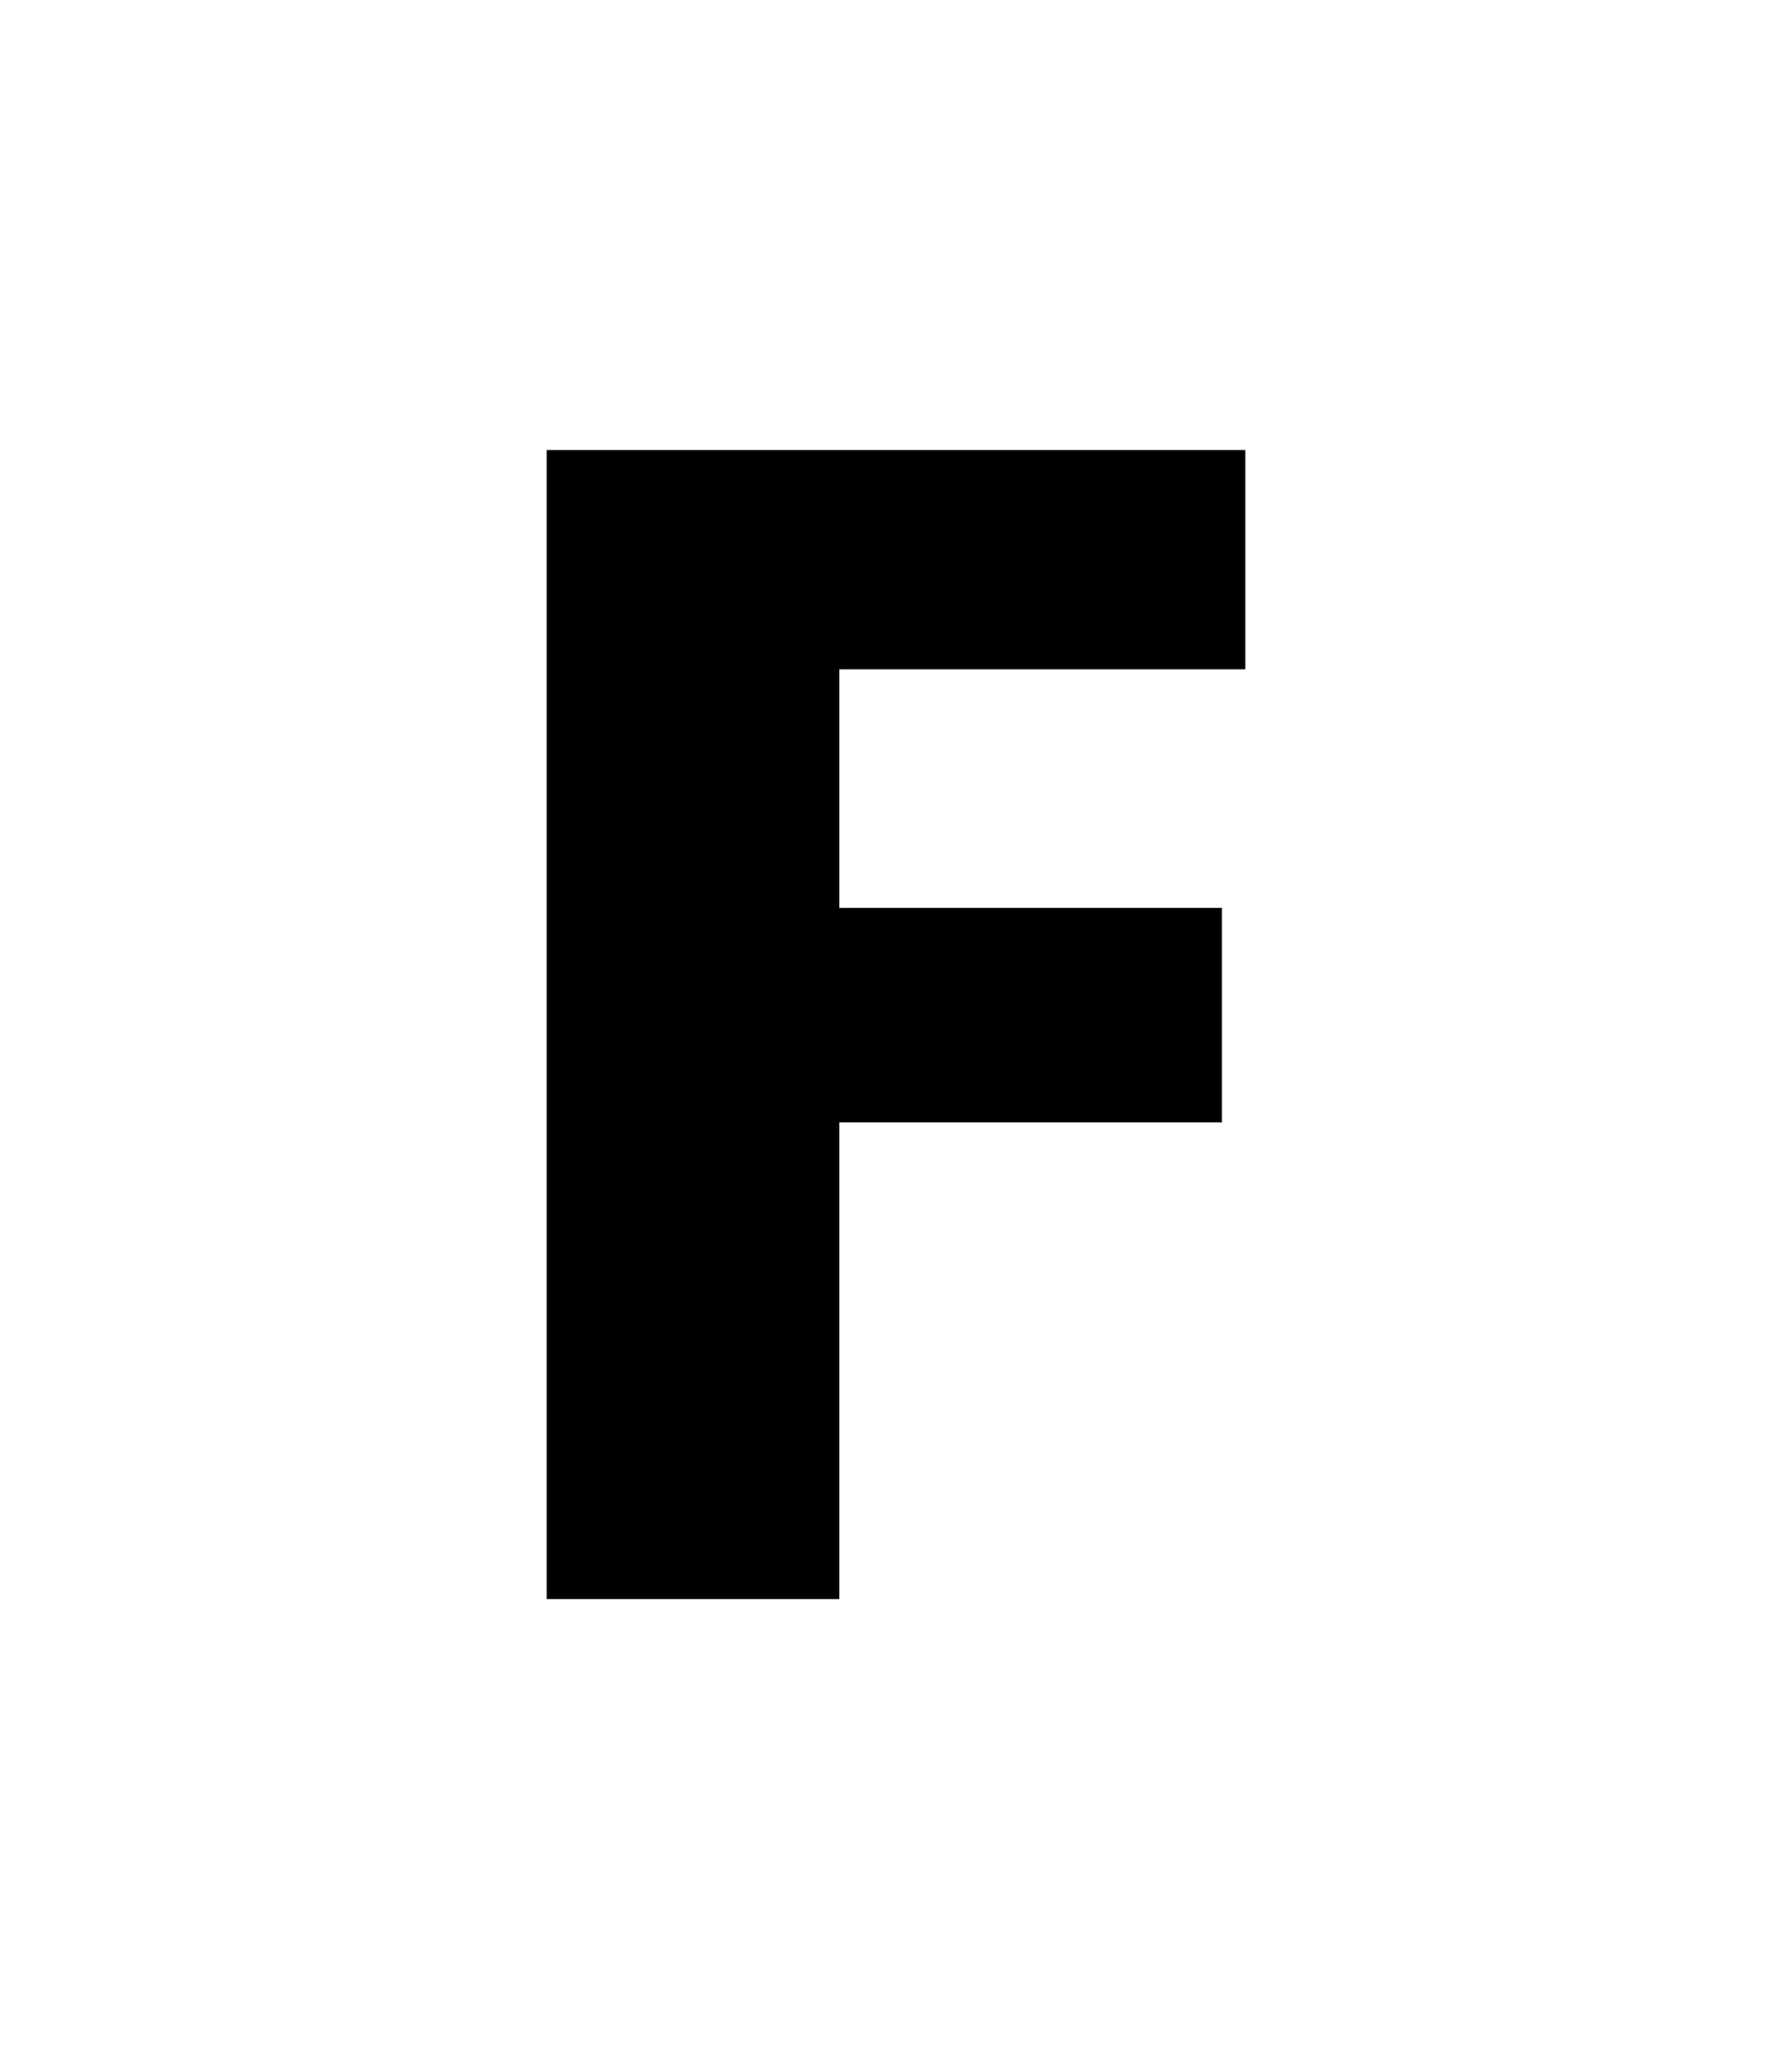<?xml version="1.0" encoding="utf-8"?>
<!-- Generator: Adobe Illustrator 20.1.0, SVG Export Plug-In . SVG Version: 6.00 Build 0)  -->
<svg version="1.1" id="Layer_1" xmlns="http://www.w3.org/2000/svg" xmlns:xlink="http://www.w3.org/1999/xlink" x="0px" y="0px"
	 viewBox="0 0 1008 1152" style="enable-background:new 0 0 1008 1152;" xml:space="preserve">
<polygon points="472.1,631 687.3,631 687.3,510.4 472.1,510.4 472.1,376.3 700.5,376.3 700.5,253 307.5,253 307.5,899 472.1,899 "/>
</svg>
